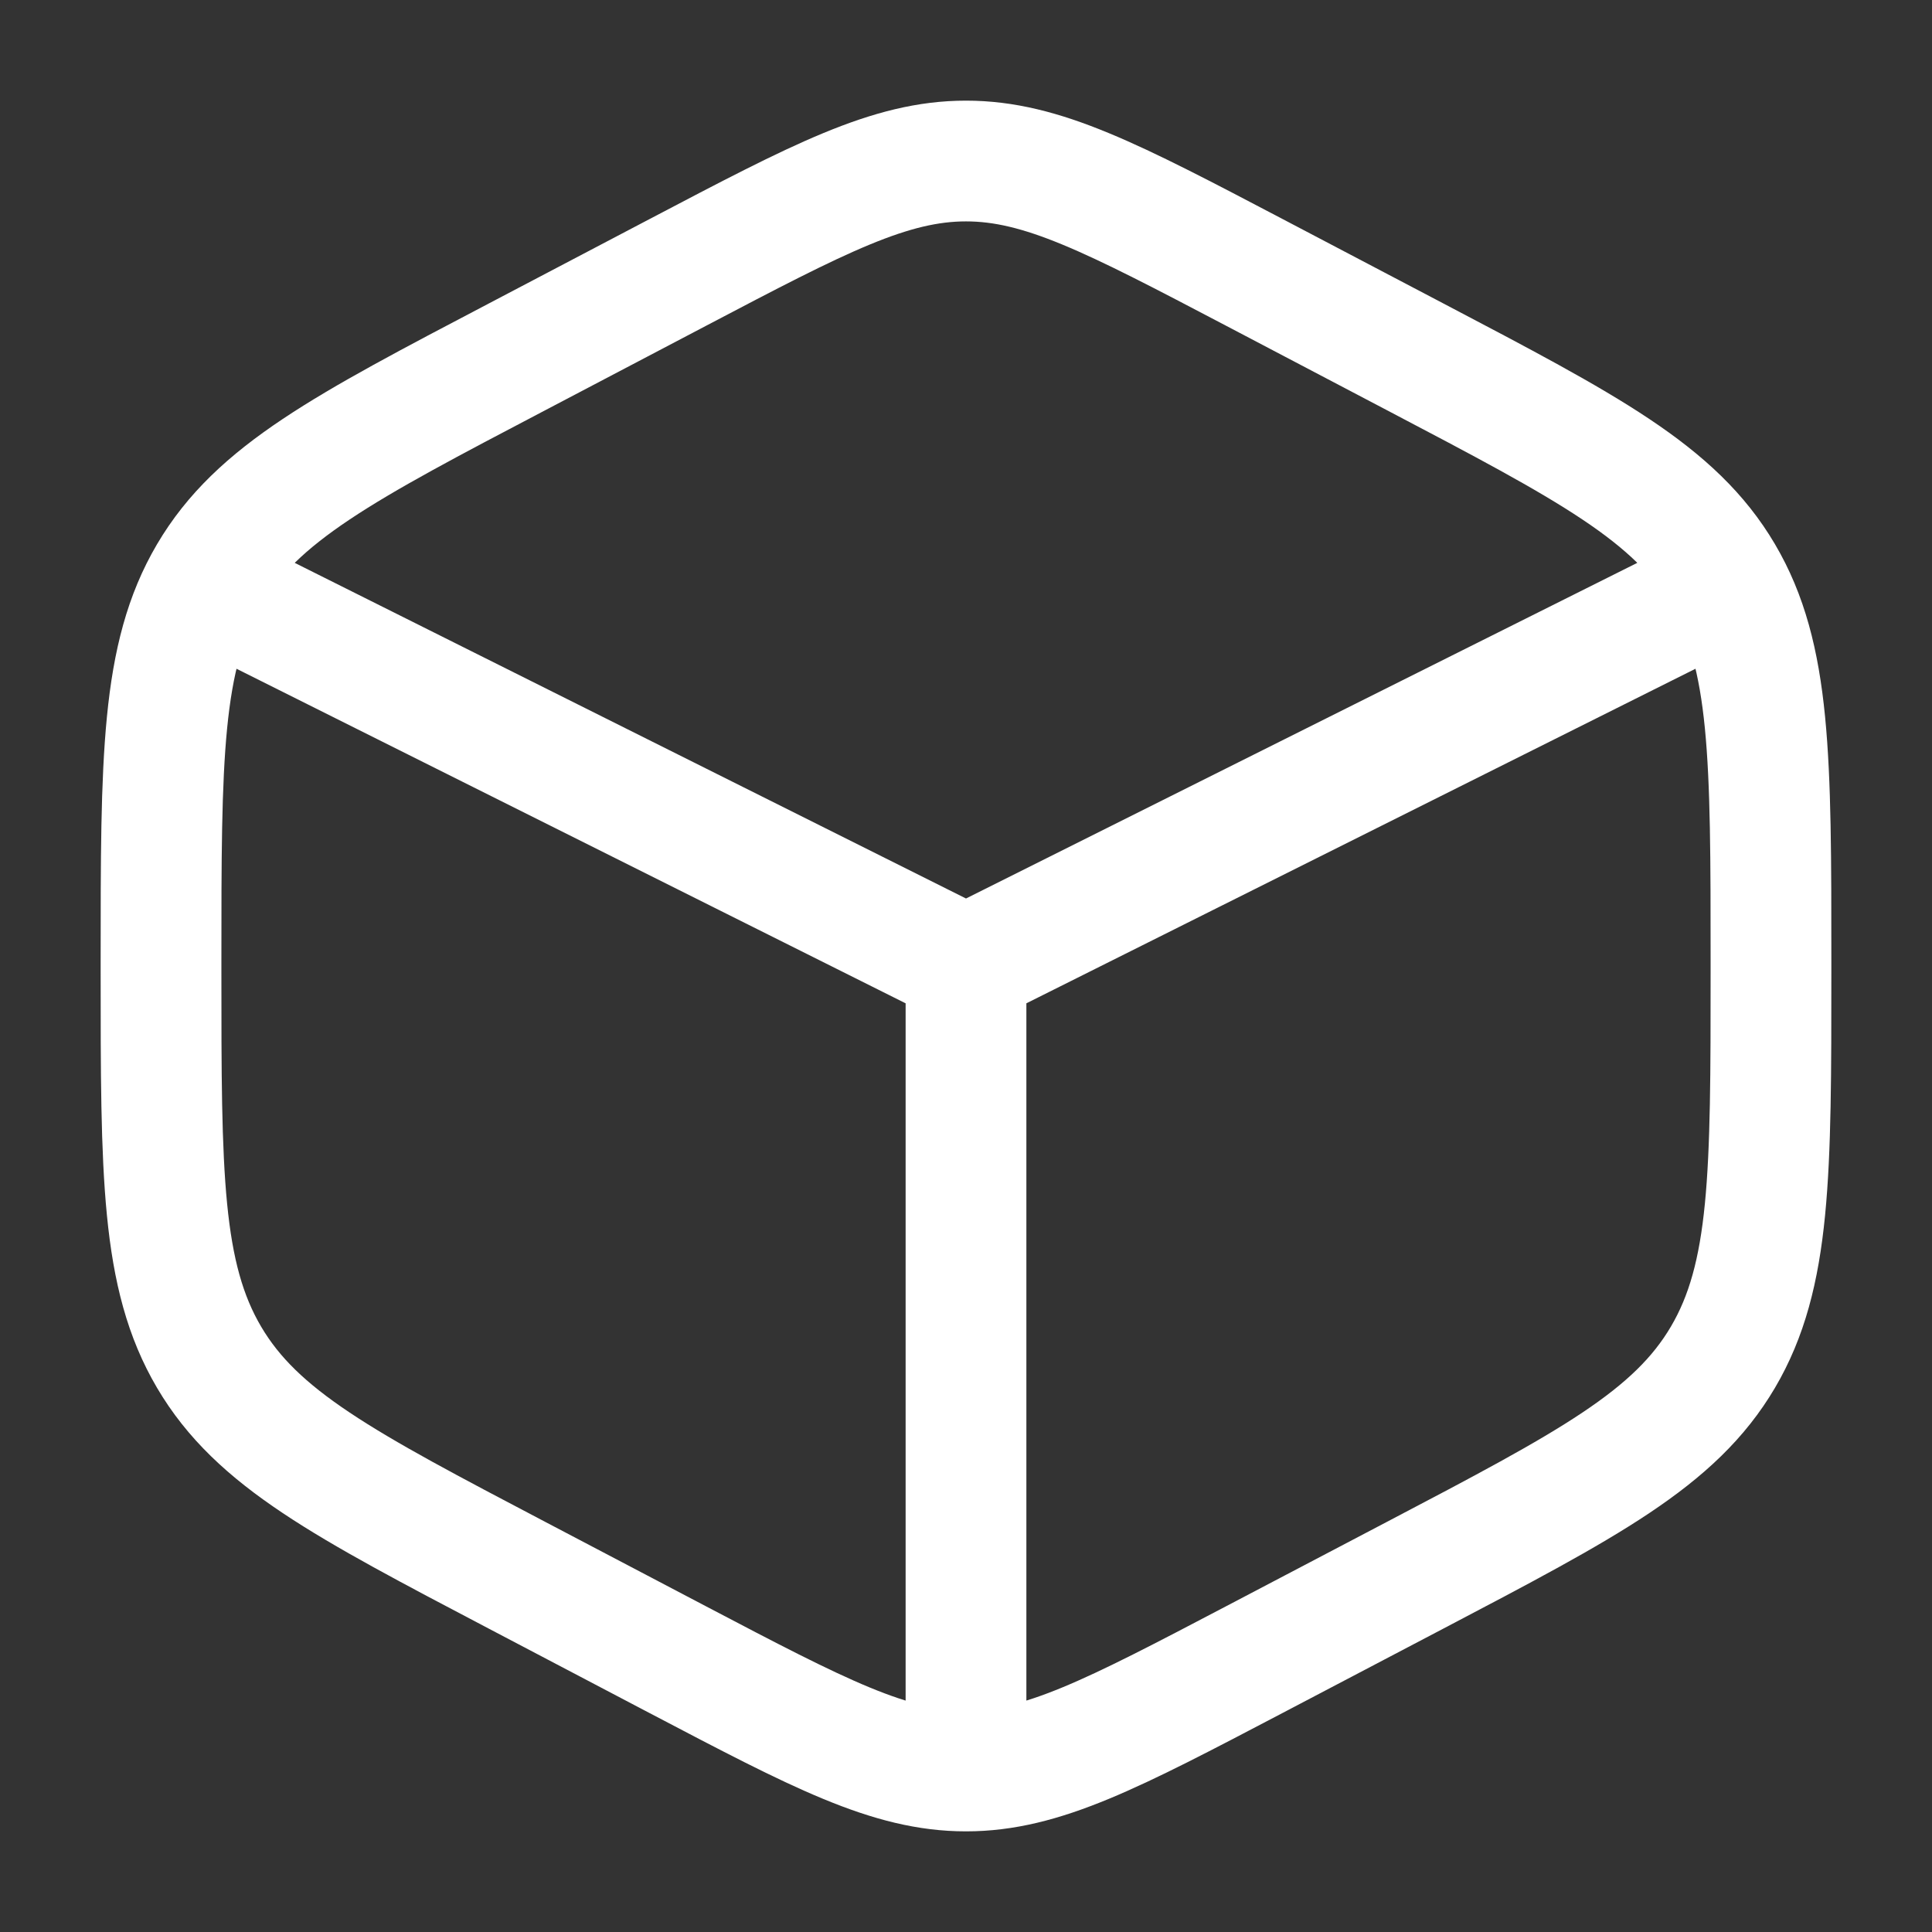 <svg width="32" height="32" viewBox="0 0 32 32" fill="none" xmlns="http://www.w3.org/2000/svg">
<rect x="0" y="0" width="32" height="32" fill="#333333" stroke="none"/>
<path d="M28 10L16 16M16 16L4 10M16 16V28.667M20.771 4.509L23.437 5.909C26.305 7.415 27.74 8.167 28.537 9.52C29.333 10.872 29.333 12.556 29.333 15.923V16.079C29.333 19.444 29.333 21.128 28.537 22.48C27.74 23.833 26.305 24.587 23.437 26.092L20.771 27.491C18.429 28.719 17.259 29.333 16 29.333C14.741 29.333 13.571 28.72 11.229 27.491L8.563 26.091C5.695 24.585 4.26 23.833 3.463 22.48C2.667 21.128 2.667 19.444 2.667 16.08V15.924C2.667 12.557 2.667 10.873 3.463 9.521C4.26 8.168 5.695 7.415 8.563 5.911L11.229 4.511C13.571 3.281 14.741 2.667 16 2.667C17.259 2.667 18.429 3.28 20.771 4.509Z" stroke="white" stroke-width="2" stroke-linecap="round"/>
</svg>

